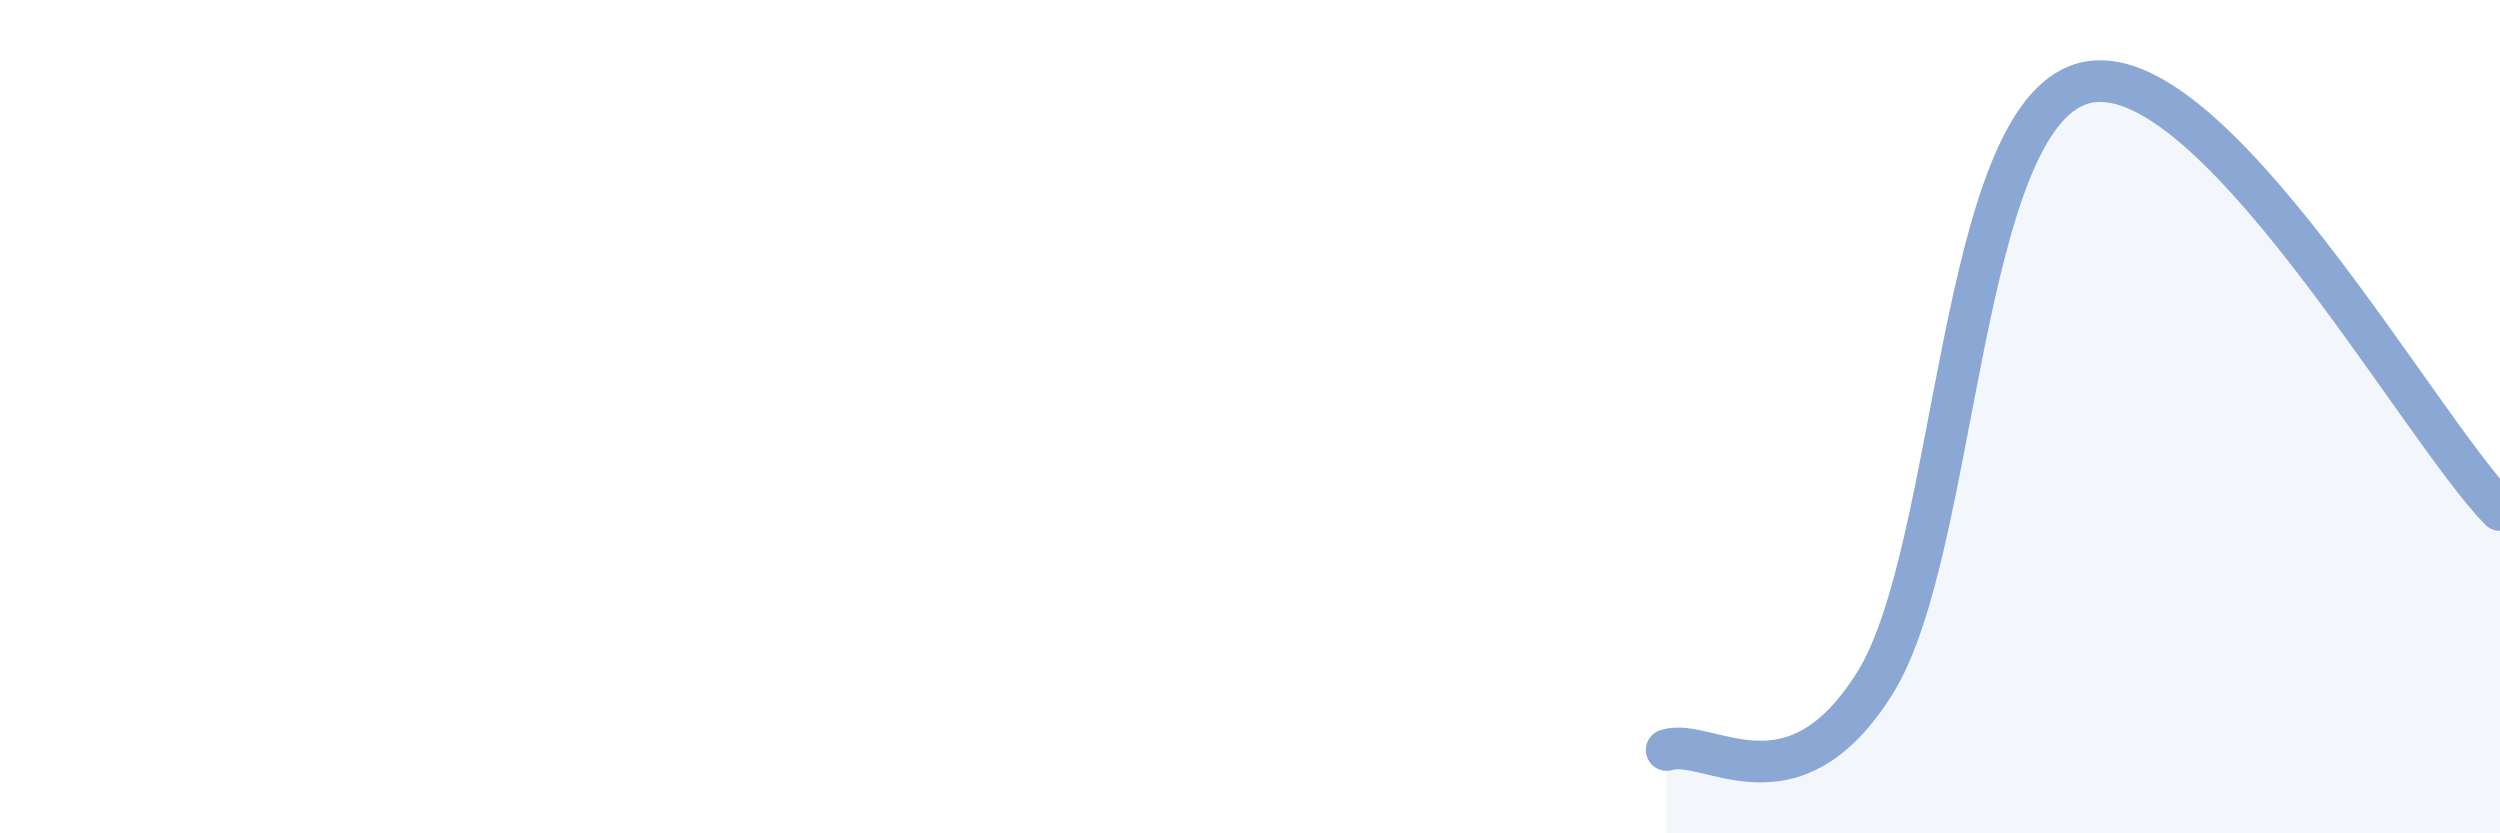 
    <svg width="60" height="20" viewBox="0 0 60 20" xmlns="http://www.w3.org/2000/svg">
      <path
        d="M 40,18 C 41,17.68 43,19.59 45,16.39 C 47,13.19 47,2.83 50,2 C 53,1.17 58,10.19 60,12.24L60 20L40 20Z"
        fill="#8ba7d3"
        opacity="0.1"
        stroke-linecap="round"
        stroke-linejoin="round"
      />
      <path
        d="M 40,18 C 41,17.68 43,19.59 45,16.39 C 47,13.19 47,2.83 50,2 C 53,1.17 58,10.19 60,12.24"
        stroke="#8ba7d3"
        stroke-width="1"
        fill="none"
        stroke-linecap="round"
        stroke-linejoin="round"
      />
    </svg>
  
